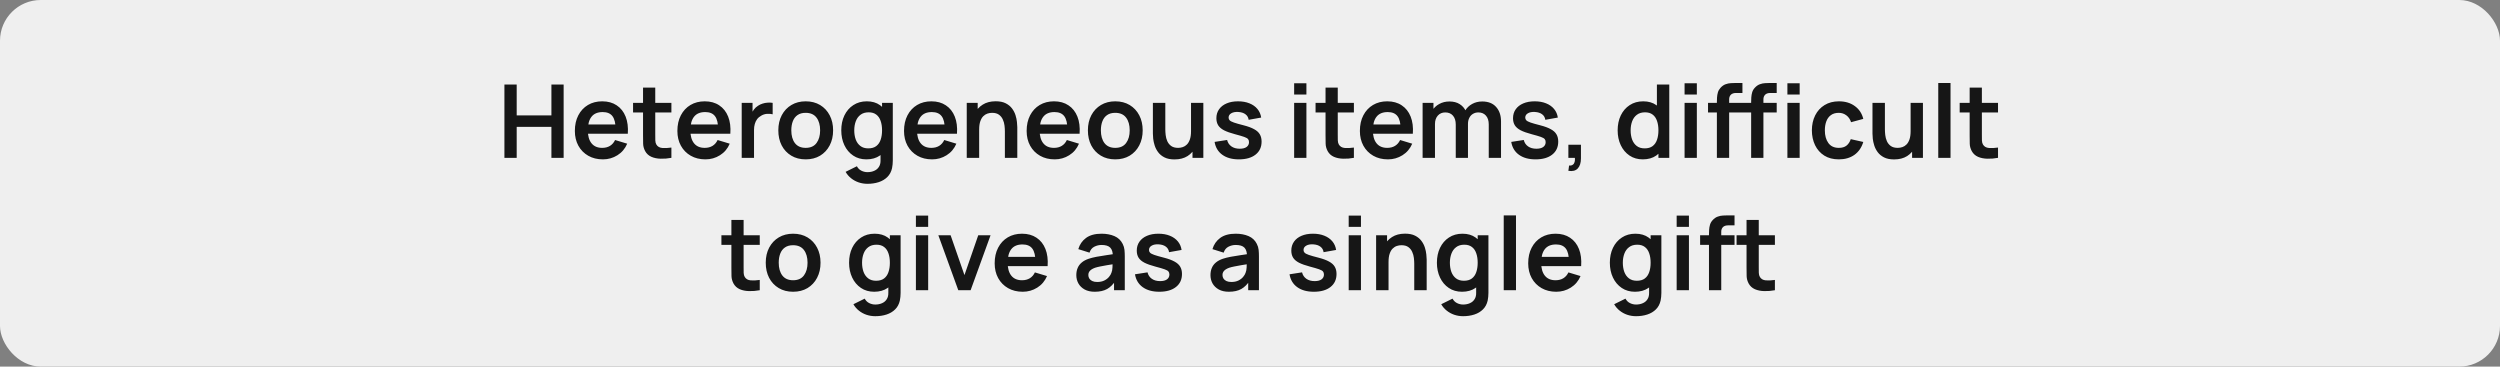 <?xml version="1.0" encoding="UTF-8"?> <svg xmlns="http://www.w3.org/2000/svg" width="491" height="72" viewBox="0 0 491 72" fill="none"><rect x="0" y="0" width="491" height="72" fill="#808080" stroke="none"/><rect width="491" height="72" rx="8" fill="#EFEFEF"></rect><path d="M99.068 31V16.6H101.478V22.66H108.298V16.6H110.698V31H108.298V24.92H101.478V31H99.068ZM118.412 31.3C117.318 31.3 116.358 31.063 115.532 30.59C114.705 30.117 114.058 29.46 113.592 28.62C113.132 27.78 112.902 26.813 112.902 25.72C112.902 24.54 113.128 23.517 113.582 22.65C114.035 21.777 114.665 21.1 115.472 20.62C116.278 20.14 117.212 19.9 118.272 19.9C119.392 19.9 120.342 20.163 121.122 20.69C121.908 21.21 122.492 21.947 122.872 22.9C123.252 23.853 123.395 24.977 123.302 26.27H120.912V25.39C120.905 24.217 120.698 23.36 120.292 22.82C119.885 22.28 119.245 22.01 118.372 22.01C117.385 22.01 116.652 22.317 116.172 22.93C115.692 23.537 115.452 24.427 115.452 25.6C115.452 26.693 115.692 27.54 116.172 28.14C116.652 28.74 117.352 29.04 118.272 29.04C118.865 29.04 119.375 28.91 119.802 28.65C120.235 28.383 120.568 28 120.802 27.5L123.182 28.22C122.768 29.193 122.128 29.95 121.262 30.49C120.402 31.03 119.452 31.3 118.412 31.3ZM114.692 26.27V24.45H122.122V26.27H114.692ZM131.863 31C131.149 31.133 130.449 31.19 129.763 31.17C129.083 31.157 128.473 31.033 127.933 30.8C127.393 30.56 126.983 30.183 126.703 29.67C126.456 29.203 126.326 28.727 126.313 28.24C126.299 27.753 126.293 27.203 126.293 26.59V17.2H128.693V26.45C128.693 26.883 128.696 27.263 128.703 27.59C128.716 27.917 128.786 28.183 128.913 28.39C129.153 28.79 129.536 29.013 130.063 29.06C130.589 29.107 131.189 29.08 131.863 28.98V31ZM124.333 22.09V20.2H131.863V22.09H124.333ZM138.548 31.3C137.455 31.3 136.495 31.063 135.668 30.59C134.842 30.117 134.195 29.46 133.728 28.62C133.268 27.78 133.038 26.813 133.038 25.72C133.038 24.54 133.265 23.517 133.718 22.65C134.172 21.777 134.802 21.1 135.608 20.62C136.415 20.14 137.348 19.9 138.408 19.9C139.528 19.9 140.478 20.163 141.258 20.69C142.045 21.21 142.628 21.947 143.008 22.9C143.388 23.853 143.532 24.977 143.438 26.27H141.048V25.39C141.042 24.217 140.835 23.36 140.428 22.82C140.022 22.28 139.382 22.01 138.508 22.01C137.522 22.01 136.788 22.317 136.308 22.93C135.828 23.537 135.588 24.427 135.588 25.6C135.588 26.693 135.828 27.54 136.308 28.14C136.788 28.74 137.488 29.04 138.408 29.04C139.002 29.04 139.512 28.91 139.938 28.65C140.372 28.383 140.705 28 140.938 27.5L143.318 28.22C142.905 29.193 142.265 29.95 141.398 30.49C140.538 31.03 139.588 31.3 138.548 31.3ZM134.828 26.27V24.45H142.258V26.27H134.828ZM145.67 31V20.2H147.8V22.83L147.54 22.49C147.673 22.13 147.85 21.803 148.07 21.51C148.296 21.21 148.566 20.963 148.88 20.77C149.146 20.59 149.44 20.45 149.76 20.35C150.086 20.243 150.42 20.18 150.76 20.16C151.1 20.133 151.43 20.147 151.75 20.2V22.45C151.43 22.357 151.06 22.327 150.64 22.36C150.226 22.393 149.853 22.51 149.52 22.71C149.186 22.89 148.913 23.12 148.7 23.4C148.493 23.68 148.34 24 148.24 24.36C148.14 24.713 148.09 25.097 148.09 25.51V31H145.67ZM158.233 31.3C157.153 31.3 156.209 31.057 155.403 30.57C154.596 30.083 153.969 29.413 153.523 28.56C153.083 27.7 152.863 26.713 152.863 25.6C152.863 24.467 153.089 23.473 153.543 22.62C153.996 21.767 154.626 21.1 155.433 20.62C156.239 20.14 157.173 19.9 158.233 19.9C159.319 19.9 160.266 20.143 161.073 20.63C161.879 21.117 162.506 21.79 162.953 22.65C163.399 23.503 163.623 24.487 163.623 25.6C163.623 26.72 163.396 27.71 162.943 28.57C162.496 29.423 161.869 30.093 161.063 30.58C160.256 31.06 159.313 31.3 158.233 31.3ZM158.233 29.04C159.193 29.04 159.906 28.72 160.373 28.08C160.839 27.44 161.073 26.613 161.073 25.6C161.073 24.553 160.836 23.72 160.363 23.1C159.889 22.473 159.179 22.16 158.233 22.16C157.586 22.16 157.053 22.307 156.633 22.6C156.219 22.887 155.913 23.29 155.713 23.81C155.513 24.323 155.413 24.92 155.413 25.6C155.413 26.647 155.649 27.483 156.123 28.11C156.603 28.73 157.306 29.04 158.233 29.04ZM170.366 36.1C169.766 36.1 169.189 36.007 168.636 35.82C168.089 35.633 167.596 35.363 167.156 35.01C166.716 34.663 166.356 34.243 166.076 33.75L168.296 32.65C168.502 33.043 168.792 33.333 169.166 33.52C169.546 33.713 169.949 33.81 170.376 33.81C170.876 33.81 171.322 33.72 171.716 33.54C172.109 33.367 172.412 33.107 172.626 32.76C172.846 32.42 172.949 31.993 172.936 31.48V28.41H173.236V20.2H175.346V31.52C175.346 31.793 175.332 32.053 175.306 32.3C175.286 32.553 175.249 32.8 175.196 33.04C175.036 33.74 174.729 34.313 174.276 34.76C173.822 35.213 173.259 35.55 172.586 35.77C171.919 35.99 171.179 36.1 170.366 36.1ZM170.156 31.3C169.162 31.3 168.296 31.05 167.556 30.55C166.816 30.05 166.242 29.37 165.836 28.51C165.429 27.65 165.226 26.68 165.226 25.6C165.226 24.507 165.429 23.533 165.836 22.68C166.249 21.82 166.832 21.143 167.586 20.65C168.339 20.15 169.226 19.9 170.246 19.9C171.272 19.9 172.132 20.15 172.826 20.65C173.526 21.143 174.056 21.82 174.416 22.68C174.776 23.54 174.956 24.513 174.956 25.6C174.956 26.673 174.776 27.643 174.416 28.51C174.056 29.37 173.519 30.05 172.806 30.55C172.092 31.05 171.209 31.3 170.156 31.3ZM170.526 29.14C171.172 29.14 171.692 28.993 172.086 28.7C172.486 28.4 172.776 27.983 172.956 27.45C173.142 26.917 173.236 26.3 173.236 25.6C173.236 24.893 173.142 24.277 172.956 23.75C172.776 23.217 172.492 22.803 172.106 22.51C171.719 22.21 171.219 22.06 170.606 22.06C169.959 22.06 169.426 22.22 169.006 22.54C168.586 22.853 168.276 23.28 168.076 23.82C167.876 24.353 167.776 24.947 167.776 25.6C167.776 26.26 167.872 26.86 168.066 27.4C168.266 27.933 168.569 28.357 168.976 28.67C169.382 28.983 169.899 29.14 170.526 29.14ZM183.06 31.3C181.967 31.3 181.007 31.063 180.18 30.59C179.353 30.117 178.707 29.46 178.24 28.62C177.78 27.78 177.55 26.813 177.55 25.72C177.55 24.54 177.777 23.517 178.23 22.65C178.683 21.777 179.313 21.1 180.12 20.62C180.927 20.14 181.86 19.9 182.92 19.9C184.04 19.9 184.99 20.163 185.77 20.69C186.557 21.21 187.14 21.947 187.52 22.9C187.9 23.853 188.043 24.977 187.95 26.27H185.56V25.39C185.553 24.217 185.347 23.36 184.94 22.82C184.533 22.28 183.893 22.01 183.02 22.01C182.033 22.01 181.3 22.317 180.82 22.93C180.34 23.537 180.1 24.427 180.1 25.6C180.1 26.693 180.34 27.54 180.82 28.14C181.3 28.74 182 29.04 182.92 29.04C183.513 29.04 184.023 28.91 184.45 28.65C184.883 28.383 185.217 28 185.45 27.5L187.83 28.22C187.417 29.193 186.777 29.95 185.91 30.49C185.05 31.03 184.1 31.3 183.06 31.3ZM179.34 26.27V24.45H186.77V26.27H179.34ZM197.358 31V25.8C197.358 25.46 197.335 25.083 197.288 24.67C197.242 24.257 197.132 23.86 196.958 23.48C196.792 23.093 196.538 22.777 196.198 22.53C195.865 22.283 195.412 22.16 194.838 22.16C194.532 22.16 194.228 22.21 193.928 22.31C193.628 22.41 193.355 22.583 193.108 22.83C192.868 23.07 192.675 23.403 192.528 23.83C192.382 24.25 192.308 24.79 192.308 25.45L190.878 24.84C190.878 23.92 191.055 23.087 191.408 22.34C191.768 21.593 192.295 21 192.988 20.56C193.682 20.113 194.535 19.89 195.548 19.89C196.348 19.89 197.008 20.023 197.528 20.29C198.048 20.557 198.462 20.897 198.768 21.31C199.075 21.723 199.302 22.163 199.448 22.63C199.595 23.097 199.688 23.54 199.728 23.96C199.775 24.373 199.798 24.71 199.798 24.97V31H197.358ZM189.868 31V20.2H192.018V23.55H192.308V31H189.868ZM207.142 31.3C206.049 31.3 205.089 31.063 204.262 30.59C203.435 30.117 202.789 29.46 202.322 28.62C201.862 27.78 201.632 26.813 201.632 25.72C201.632 24.54 201.859 23.517 202.312 22.65C202.765 21.777 203.395 21.1 204.202 20.62C205.009 20.14 205.942 19.9 207.002 19.9C208.122 19.9 209.072 20.163 209.852 20.69C210.639 21.21 211.222 21.947 211.602 22.9C211.982 23.853 212.125 24.977 212.032 26.27H209.642V25.39C209.635 24.217 209.429 23.36 209.022 22.82C208.615 22.28 207.975 22.01 207.102 22.01C206.115 22.01 205.382 22.317 204.902 22.93C204.422 23.537 204.182 24.427 204.182 25.6C204.182 26.693 204.422 27.54 204.902 28.14C205.382 28.74 206.082 29.04 207.002 29.04C207.595 29.04 208.105 28.91 208.532 28.65C208.965 28.383 209.299 28 209.532 27.5L211.912 28.22C211.499 29.193 210.859 29.95 209.992 30.49C209.132 31.03 208.182 31.3 207.142 31.3ZM203.422 26.27V24.45H210.852V26.27H203.422ZM219.033 31.3C217.953 31.3 217.01 31.057 216.203 30.57C215.397 30.083 214.77 29.413 214.323 28.56C213.883 27.7 213.663 26.713 213.663 25.6C213.663 24.467 213.89 23.473 214.343 22.62C214.797 21.767 215.427 21.1 216.233 20.62C217.04 20.14 217.973 19.9 219.033 19.9C220.12 19.9 221.067 20.143 221.873 20.63C222.68 21.117 223.307 21.79 223.753 22.65C224.2 23.503 224.423 24.487 224.423 25.6C224.423 26.72 224.197 27.71 223.743 28.57C223.297 29.423 222.67 30.093 221.863 30.58C221.057 31.06 220.113 31.3 219.033 31.3ZM219.033 29.04C219.993 29.04 220.707 28.72 221.173 28.08C221.64 27.44 221.873 26.613 221.873 25.6C221.873 24.553 221.637 23.72 221.163 23.1C220.69 22.473 219.98 22.16 219.033 22.16C218.387 22.16 217.853 22.307 217.433 22.6C217.02 22.887 216.713 23.29 216.513 23.81C216.313 24.323 216.213 24.92 216.213 25.6C216.213 26.647 216.45 27.483 216.923 28.11C217.403 28.73 218.107 29.04 219.033 29.04ZM230.677 31.31C229.877 31.31 229.217 31.177 228.697 30.91C228.177 30.643 227.763 30.303 227.457 29.89C227.15 29.477 226.923 29.037 226.777 28.57C226.63 28.103 226.533 27.663 226.487 27.25C226.447 26.83 226.427 26.49 226.427 26.23V20.2H228.867V25.4C228.867 25.733 228.89 26.11 228.937 26.53C228.983 26.943 229.09 27.343 229.257 27.73C229.43 28.11 229.683 28.423 230.017 28.67C230.357 28.917 230.813 29.04 231.387 29.04C231.693 29.04 231.997 28.99 232.297 28.89C232.597 28.79 232.867 28.62 233.107 28.38C233.353 28.133 233.55 27.797 233.697 27.37C233.843 26.943 233.917 26.403 233.917 25.75L235.347 26.36C235.347 27.28 235.167 28.113 234.807 28.86C234.453 29.607 233.93 30.203 233.237 30.65C232.543 31.09 231.69 31.31 230.677 31.31ZM234.207 31V27.65H233.917V20.2H236.337V31H234.207ZM243.316 31.3C241.983 31.3 240.899 31 240.066 30.4C239.233 29.8 238.726 28.957 238.546 27.87L241.006 27.49C241.133 28.023 241.413 28.443 241.846 28.75C242.279 29.057 242.826 29.21 243.486 29.21C244.066 29.21 244.513 29.097 244.826 28.87C245.146 28.637 245.306 28.32 245.306 27.92C245.306 27.673 245.246 27.477 245.126 27.33C245.013 27.177 244.759 27.03 244.366 26.89C243.973 26.75 243.369 26.573 242.556 26.36C241.649 26.12 240.929 25.863 240.396 25.59C239.863 25.31 239.479 24.98 239.246 24.6C239.013 24.22 238.896 23.76 238.896 23.22C238.896 22.547 239.073 21.96 239.426 21.46C239.779 20.96 240.273 20.577 240.906 20.31C241.539 20.037 242.286 19.9 243.146 19.9C243.986 19.9 244.729 20.03 245.376 20.29C246.029 20.55 246.556 20.92 246.956 21.4C247.356 21.88 247.603 22.443 247.696 23.09L245.236 23.53C245.176 23.07 244.966 22.707 244.606 22.44C244.253 22.173 243.779 22.023 243.186 21.99C242.619 21.957 242.163 22.043 241.816 22.25C241.469 22.45 241.296 22.733 241.296 23.1C241.296 23.307 241.366 23.483 241.506 23.63C241.646 23.777 241.926 23.923 242.346 24.07C242.773 24.217 243.406 24.397 244.246 24.61C245.106 24.83 245.793 25.083 246.306 25.37C246.826 25.65 247.199 25.987 247.426 26.38C247.659 26.773 247.776 27.25 247.776 27.81C247.776 28.897 247.379 29.75 246.586 30.37C245.799 30.99 244.709 31.3 243.316 31.3ZM254.17 18.56V16.35H256.58V18.56H254.17ZM254.17 31V20.2H256.58V31H254.17ZM265.906 31C265.192 31.133 264.492 31.19 263.806 31.17C263.126 31.157 262.516 31.033 261.976 30.8C261.436 30.56 261.026 30.183 260.746 29.67C260.499 29.203 260.369 28.727 260.356 28.24C260.342 27.753 260.336 27.203 260.336 26.59V17.2H262.736V26.45C262.736 26.883 262.739 27.263 262.746 27.59C262.759 27.917 262.829 28.183 262.956 28.39C263.196 28.79 263.579 29.013 264.106 29.06C264.632 29.107 265.232 29.08 265.906 28.98V31ZM258.376 22.09V20.2H265.906V22.09H258.376ZM272.591 31.3C271.498 31.3 270.538 31.063 269.711 30.59C268.885 30.117 268.238 29.46 267.771 28.62C267.311 27.78 267.081 26.813 267.081 25.72C267.081 24.54 267.308 23.517 267.761 22.65C268.215 21.777 268.845 21.1 269.651 20.62C270.458 20.14 271.391 19.9 272.451 19.9C273.571 19.9 274.521 20.163 275.301 20.69C276.088 21.21 276.671 21.947 277.051 22.9C277.431 23.853 277.575 24.977 277.481 26.27H275.091V25.39C275.085 24.217 274.878 23.36 274.471 22.82C274.065 22.28 273.425 22.01 272.551 22.01C271.565 22.01 270.831 22.317 270.351 22.93C269.871 23.537 269.631 24.427 269.631 25.6C269.631 26.693 269.871 27.54 270.351 28.14C270.831 28.74 271.531 29.04 272.451 29.04C273.045 29.04 273.555 28.91 273.981 28.65C274.415 28.383 274.748 28 274.981 27.5L277.361 28.22C276.948 29.193 276.308 29.95 275.441 30.49C274.581 31.03 273.631 31.3 272.591 31.3ZM268.871 26.27V24.45H276.301V26.27H268.871ZM292.39 31V24.44C292.39 23.7 292.206 23.123 291.84 22.71C291.473 22.29 290.976 22.08 290.35 22.08C289.963 22.08 289.616 22.17 289.31 22.35C289.003 22.523 288.76 22.783 288.58 23.13C288.4 23.47 288.31 23.877 288.31 24.35L287.24 23.72C287.233 22.973 287.4 22.317 287.74 21.75C288.086 21.177 288.553 20.73 289.14 20.41C289.726 20.09 290.38 19.93 291.1 19.93C292.293 19.93 293.206 20.29 293.84 21.01C294.48 21.723 294.8 22.663 294.8 23.83V31H292.39ZM279.4 31V20.2H281.53V23.55H281.83V31H279.4ZM285.91 31V24.47C285.91 23.717 285.726 23.13 285.36 22.71C284.993 22.29 284.493 22.08 283.86 22.08C283.246 22.08 282.753 22.29 282.38 22.71C282.013 23.13 281.83 23.677 281.83 24.35L280.75 23.63C280.75 22.93 280.923 22.3 281.27 21.74C281.616 21.18 282.083 20.74 282.67 20.42C283.263 20.093 283.926 19.93 284.66 19.93C285.466 19.93 286.14 20.103 286.68 20.45C287.226 20.79 287.633 21.257 287.9 21.85C288.173 22.437 288.31 23.1 288.31 23.84V31H285.91ZM301.578 31.3C300.244 31.3 299.161 31 298.328 30.4C297.494 29.8 296.988 28.957 296.808 27.87L299.268 27.49C299.394 28.023 299.674 28.443 300.108 28.75C300.541 29.057 301.088 29.21 301.748 29.21C302.328 29.21 302.774 29.097 303.088 28.87C303.408 28.637 303.568 28.32 303.568 27.92C303.568 27.673 303.508 27.477 303.388 27.33C303.274 27.177 303.021 27.03 302.628 26.89C302.234 26.75 301.631 26.573 300.818 26.36C299.911 26.12 299.191 25.863 298.658 25.59C298.124 25.31 297.741 24.98 297.508 24.6C297.274 24.22 297.158 23.76 297.158 23.22C297.158 22.547 297.334 21.96 297.688 21.46C298.041 20.96 298.534 20.577 299.168 20.31C299.801 20.037 300.548 19.9 301.408 19.9C302.248 19.9 302.991 20.03 303.638 20.29C304.291 20.55 304.818 20.92 305.218 21.4C305.618 21.88 305.864 22.443 305.958 23.09L303.498 23.53C303.438 23.07 303.228 22.707 302.868 22.44C302.514 22.173 302.041 22.023 301.448 21.99C300.881 21.957 300.424 22.043 300.078 22.25C299.731 22.45 299.558 22.733 299.558 23.1C299.558 23.307 299.628 23.483 299.768 23.63C299.908 23.777 300.188 23.923 300.608 24.07C301.034 24.217 301.668 24.397 302.508 24.61C303.368 24.83 304.054 25.083 304.568 25.37C305.088 25.65 305.461 25.987 305.688 26.38C305.921 26.773 306.038 27.25 306.038 27.81C306.038 28.897 305.641 29.75 304.848 30.37C304.061 30.99 302.971 31.3 301.578 31.3ZM308.028 33.55L308.168 32.51C308.475 32.537 308.718 32.483 308.898 32.35C309.078 32.223 309.198 32.04 309.258 31.8C309.325 31.567 309.341 31.3 309.308 31H308.028V28.43H310.498V31.1C310.498 31.973 310.291 32.633 309.878 33.08C309.465 33.527 308.848 33.683 308.028 33.55ZM322.636 31.3C321.643 31.3 320.776 31.05 320.036 30.55C319.296 30.05 318.723 29.37 318.316 28.51C317.91 27.65 317.706 26.68 317.706 25.6C317.706 24.507 317.91 23.533 318.316 22.68C318.73 21.82 319.313 21.143 320.066 20.65C320.82 20.15 321.706 19.9 322.726 19.9C323.753 19.9 324.613 20.15 325.306 20.65C326.006 21.143 326.536 21.82 326.896 22.68C327.256 23.54 327.436 24.513 327.436 25.6C327.436 26.673 327.256 27.643 326.896 28.51C326.536 29.37 326 30.05 325.286 30.55C324.573 31.05 323.69 31.3 322.636 31.3ZM323.006 29.14C323.653 29.14 324.173 28.993 324.566 28.7C324.966 28.4 325.256 27.983 325.436 27.45C325.623 26.917 325.716 26.3 325.716 25.6C325.716 24.893 325.623 24.277 325.436 23.75C325.256 23.217 324.973 22.803 324.586 22.51C324.2 22.21 323.7 22.06 323.086 22.06C322.44 22.06 321.906 22.22 321.486 22.54C321.066 22.853 320.756 23.28 320.556 23.82C320.356 24.353 320.256 24.947 320.256 25.6C320.256 26.26 320.353 26.86 320.546 27.4C320.746 27.933 321.05 28.357 321.456 28.67C321.863 28.983 322.38 29.14 323.006 29.14ZM325.716 31V23.42H325.416V16.6H327.846V31H325.716ZM330.85 18.56V16.35H333.26V18.56H330.85ZM330.85 31V20.2H333.26V31H330.85ZM337.195 31V20.03C337.195 19.757 337.205 19.457 337.225 19.13C337.245 18.797 337.302 18.467 337.395 18.14C337.489 17.813 337.659 17.517 337.905 17.25C338.212 16.91 338.542 16.677 338.895 16.55C339.255 16.417 339.609 16.343 339.955 16.33C340.302 16.31 340.605 16.3 340.865 16.3H342.215V18.26H340.965C340.505 18.26 340.162 18.377 339.935 18.61C339.715 18.837 339.605 19.137 339.605 19.51V31H337.195ZM335.455 22.09V20.2H342.215V22.09H335.455ZM343.925 31V20.03C343.925 19.757 343.935 19.457 343.955 19.13C343.975 18.797 344.032 18.467 344.125 18.14C344.219 17.813 344.389 17.517 344.635 17.25C344.942 16.91 345.272 16.677 345.625 16.55C345.985 16.417 346.339 16.343 346.685 16.33C347.032 16.31 347.335 16.3 347.595 16.3H348.945V18.26H347.695C347.235 18.26 346.892 18.377 346.665 18.61C346.445 18.837 346.335 19.137 346.335 19.51V31H343.925ZM342.185 22.09V20.2H348.945V22.09H342.185ZM351.045 18.56V16.35H353.455V18.56H351.045ZM351.045 31V20.2H353.455V31H351.045ZM361.141 31.3C360.027 31.3 359.077 31.053 358.291 30.56C357.504 30.06 356.901 29.38 356.481 28.52C356.067 27.66 355.857 26.687 355.851 25.6C355.857 24.493 356.074 23.513 356.501 22.66C356.934 21.8 357.547 21.127 358.341 20.64C359.134 20.147 360.077 19.9 361.171 19.9C362.397 19.9 363.434 20.21 364.281 20.83C365.134 21.443 365.691 22.283 365.951 23.35L363.551 24C363.364 23.42 363.054 22.97 362.621 22.65C362.187 22.323 361.694 22.16 361.141 22.16C360.514 22.16 359.997 22.31 359.591 22.61C359.184 22.903 358.884 23.31 358.691 23.83C358.497 24.35 358.401 24.94 358.401 25.6C358.401 26.627 358.631 27.457 359.091 28.09C359.551 28.723 360.234 29.04 361.141 29.04C361.781 29.04 362.284 28.893 362.651 28.6C363.024 28.307 363.304 27.883 363.491 27.33L365.951 27.88C365.617 28.98 365.034 29.827 364.201 30.42C363.367 31.007 362.347 31.3 361.141 31.3ZM372.005 31.31C371.205 31.31 370.545 31.177 370.025 30.91C369.505 30.643 369.091 30.303 368.785 29.89C368.478 29.477 368.251 29.037 368.105 28.57C367.958 28.103 367.861 27.663 367.815 27.25C367.775 26.83 367.755 26.49 367.755 26.23V20.2H370.195V25.4C370.195 25.733 370.218 26.11 370.265 26.53C370.311 26.943 370.418 27.343 370.585 27.73C370.758 28.11 371.011 28.423 371.345 28.67C371.685 28.917 372.141 29.04 372.715 29.04C373.021 29.04 373.325 28.99 373.625 28.89C373.925 28.79 374.195 28.62 374.435 28.38C374.681 28.133 374.878 27.797 375.025 27.37C375.171 26.943 375.245 26.403 375.245 25.75L376.675 26.36C376.675 27.28 376.495 28.113 376.135 28.86C375.781 29.607 375.258 30.203 374.565 30.65C373.871 31.09 373.018 31.31 372.005 31.31ZM375.535 31V27.65H375.245V20.2H377.665V31H375.535ZM380.674 31V16.3H383.084V31H380.674ZM392.41 31C391.696 31.133 390.996 31.19 390.31 31.17C389.63 31.157 389.02 31.033 388.48 30.8C387.94 30.56 387.53 30.183 387.25 29.67C387.003 29.203 386.873 28.727 386.86 28.24C386.846 27.753 386.84 27.203 386.84 26.59V17.2H389.24V26.45C389.24 26.883 389.243 27.263 389.25 27.59C389.263 27.917 389.333 28.183 389.46 28.39C389.7 28.79 390.083 29.013 390.61 29.06C391.136 29.107 391.736 29.08 392.41 28.98V31ZM384.88 22.09V20.2H392.41V22.09H384.88ZM149.216 57C148.503 57.133 147.803 57.19 147.116 57.17C146.436 57.157 145.826 57.033 145.286 56.8C144.746 56.56 144.336 56.183 144.056 55.67C143.81 55.203 143.68 54.727 143.666 54.24C143.653 53.753 143.646 53.203 143.646 52.59V43.2H146.046V52.45C146.046 52.883 146.05 53.263 146.056 53.59C146.07 53.917 146.14 54.183 146.266 54.39C146.506 54.79 146.89 55.013 147.416 55.06C147.943 55.107 148.543 55.08 149.216 54.98V57ZM141.686 48.09V46.2H149.216V48.09H141.686ZM155.762 57.3C154.682 57.3 153.738 57.057 152.932 56.57C152.125 56.083 151.498 55.413 151.052 54.56C150.612 53.7 150.392 52.713 150.392 51.6C150.392 50.467 150.618 49.473 151.072 48.62C151.525 47.767 152.155 47.1 152.962 46.62C153.768 46.14 154.702 45.9 155.762 45.9C156.848 45.9 157.795 46.143 158.602 46.63C159.408 47.117 160.035 47.79 160.482 48.65C160.928 49.503 161.152 50.487 161.152 51.6C161.152 52.72 160.925 53.71 160.472 54.57C160.025 55.423 159.398 56.093 158.592 56.58C157.785 57.06 156.842 57.3 155.762 57.3ZM155.762 55.04C156.722 55.04 157.435 54.72 157.902 54.08C158.368 53.44 158.602 52.613 158.602 51.6C158.602 50.553 158.365 49.72 157.892 49.1C157.418 48.473 156.708 48.16 155.762 48.16C155.115 48.16 154.582 48.307 154.162 48.6C153.748 48.887 153.442 49.29 153.242 49.81C153.042 50.323 152.942 50.92 152.942 51.6C152.942 52.647 153.178 53.483 153.652 54.11C154.132 54.73 154.835 55.04 155.762 55.04ZM171.899 62.1C171.299 62.1 170.722 62.007 170.169 61.82C169.622 61.633 169.129 61.363 168.689 61.01C168.249 60.663 167.889 60.243 167.609 59.75L169.829 58.65C170.036 59.043 170.326 59.333 170.699 59.52C171.079 59.713 171.482 59.81 171.909 59.81C172.409 59.81 172.856 59.72 173.249 59.54C173.642 59.367 173.946 59.107 174.159 58.76C174.379 58.42 174.482 57.993 174.469 57.48V54.41H174.769V46.2H176.879V57.52C176.879 57.793 176.866 58.053 176.839 58.3C176.819 58.553 176.782 58.8 176.729 59.04C176.569 59.74 176.262 60.313 175.809 60.76C175.356 61.213 174.792 61.55 174.119 61.77C173.452 61.99 172.712 62.1 171.899 62.1ZM171.689 57.3C170.696 57.3 169.829 57.05 169.089 56.55C168.349 56.05 167.776 55.37 167.369 54.51C166.962 53.65 166.759 52.68 166.759 51.6C166.759 50.507 166.962 49.533 167.369 48.68C167.782 47.82 168.366 47.143 169.119 46.65C169.872 46.15 170.759 45.9 171.779 45.9C172.806 45.9 173.666 46.15 174.359 46.65C175.059 47.143 175.589 47.82 175.949 48.68C176.309 49.54 176.489 50.513 176.489 51.6C176.489 52.673 176.309 53.643 175.949 54.51C175.589 55.37 175.052 56.05 174.339 56.55C173.626 57.05 172.742 57.3 171.689 57.3ZM172.059 55.14C172.706 55.14 173.226 54.993 173.619 54.7C174.019 54.4 174.309 53.983 174.489 53.45C174.676 52.917 174.769 52.3 174.769 51.6C174.769 50.893 174.676 50.277 174.489 49.75C174.309 49.217 174.026 48.803 173.639 48.51C173.252 48.21 172.752 48.06 172.139 48.06C171.492 48.06 170.959 48.22 170.539 48.54C170.119 48.853 169.809 49.28 169.609 49.82C169.409 50.353 169.309 50.947 169.309 51.6C169.309 52.26 169.406 52.86 169.599 53.4C169.799 53.933 170.102 54.357 170.509 54.67C170.916 54.983 171.432 55.14 172.059 55.14ZM179.883 44.56V42.35H182.293V44.56H179.883ZM179.883 57V46.2H182.293V57H179.883ZM188.209 57L184.289 46.2H186.699L189.419 54.03L192.129 46.2H194.549L190.629 57H188.209ZM200.863 57.3C199.769 57.3 198.809 57.063 197.983 56.59C197.156 56.117 196.509 55.46 196.043 54.62C195.583 53.78 195.353 52.813 195.353 51.72C195.353 50.54 195.579 49.517 196.033 48.65C196.486 47.777 197.116 47.1 197.923 46.62C198.729 46.14 199.663 45.9 200.723 45.9C201.843 45.9 202.793 46.163 203.573 46.69C204.359 47.21 204.943 47.947 205.323 48.9C205.703 49.853 205.846 50.977 205.753 52.27H203.363V51.39C203.356 50.217 203.149 49.36 202.743 48.82C202.336 48.28 201.696 48.01 200.823 48.01C199.836 48.01 199.103 48.317 198.623 48.93C198.143 49.537 197.903 50.427 197.903 51.6C197.903 52.693 198.143 53.54 198.623 54.14C199.103 54.74 199.803 55.04 200.723 55.04C201.316 55.04 201.826 54.91 202.253 54.65C202.686 54.383 203.019 54 203.253 53.5L205.633 54.22C205.219 55.193 204.579 55.95 203.713 56.49C202.853 57.03 201.903 57.3 200.863 57.3ZM197.143 52.27V50.45H204.573V52.27H197.143ZM215.008 57.3C214.228 57.3 213.568 57.153 213.028 56.86C212.488 56.56 212.078 56.163 211.798 55.67C211.525 55.177 211.388 54.633 211.388 54.04C211.388 53.52 211.475 53.053 211.648 52.64C211.821 52.22 212.088 51.86 212.448 51.56C212.808 51.253 213.275 51.003 213.848 50.81C214.281 50.67 214.788 50.543 215.368 50.43C215.955 50.317 216.588 50.213 217.268 50.12C217.955 50.02 218.671 49.913 219.418 49.8L218.558 50.29C218.565 49.543 218.398 48.993 218.058 48.64C217.718 48.287 217.145 48.11 216.338 48.11C215.851 48.11 215.381 48.223 214.928 48.45C214.475 48.677 214.158 49.067 213.978 49.62L211.778 48.93C212.045 48.017 212.551 47.283 213.298 46.73C214.051 46.177 215.065 45.9 216.338 45.9C217.298 45.9 218.141 46.057 218.868 46.37C219.601 46.683 220.145 47.197 220.498 47.91C220.691 48.29 220.808 48.68 220.848 49.08C220.888 49.473 220.908 49.903 220.908 50.37V57H218.798V54.66L219.148 55.04C218.661 55.82 218.091 56.393 217.438 56.76C216.791 57.12 215.981 57.3 215.008 57.3ZM215.488 55.38C216.035 55.38 216.501 55.283 216.888 55.09C217.275 54.897 217.581 54.66 217.808 54.38C218.041 54.1 218.198 53.837 218.278 53.59C218.405 53.283 218.475 52.933 218.488 52.54C218.508 52.14 218.518 51.817 218.518 51.57L219.258 51.79C218.531 51.903 217.908 52.003 217.388 52.09C216.868 52.177 216.421 52.26 216.048 52.34C215.675 52.413 215.345 52.497 215.058 52.59C214.778 52.69 214.541 52.807 214.348 52.94C214.155 53.073 214.005 53.227 213.898 53.4C213.798 53.573 213.748 53.777 213.748 54.01C213.748 54.277 213.815 54.513 213.948 54.72C214.081 54.92 214.275 55.08 214.528 55.2C214.788 55.32 215.108 55.38 215.488 55.38ZM227.681 57.3C226.348 57.3 225.265 57 224.431 56.4C223.598 55.8 223.091 54.957 222.911 53.87L225.371 53.49C225.498 54.023 225.778 54.443 226.211 54.75C226.645 55.057 227.191 55.21 227.851 55.21C228.431 55.21 228.878 55.097 229.191 54.87C229.511 54.637 229.671 54.32 229.671 53.92C229.671 53.673 229.611 53.477 229.491 53.33C229.378 53.177 229.125 53.03 228.731 52.89C228.338 52.75 227.735 52.573 226.921 52.36C226.015 52.12 225.295 51.863 224.761 51.59C224.228 51.31 223.845 50.98 223.611 50.6C223.378 50.22 223.261 49.76 223.261 49.22C223.261 48.547 223.438 47.96 223.791 47.46C224.145 46.96 224.638 46.577 225.271 46.31C225.905 46.037 226.651 45.9 227.511 45.9C228.351 45.9 229.095 46.03 229.741 46.29C230.395 46.55 230.921 46.92 231.321 47.4C231.721 47.88 231.968 48.443 232.061 49.09L229.601 49.53C229.541 49.07 229.331 48.707 228.971 48.44C228.618 48.173 228.145 48.023 227.551 47.99C226.985 47.957 226.528 48.043 226.181 48.25C225.835 48.45 225.661 48.733 225.661 49.1C225.661 49.307 225.731 49.483 225.871 49.63C226.011 49.777 226.291 49.923 226.711 50.07C227.138 50.217 227.771 50.397 228.611 50.61C229.471 50.83 230.158 51.083 230.671 51.37C231.191 51.65 231.565 51.987 231.791 52.38C232.025 52.773 232.141 53.25 232.141 53.81C232.141 54.897 231.745 55.75 230.951 56.37C230.165 56.99 229.075 57.3 227.681 57.3ZM241.356 57.3C240.576 57.3 239.916 57.153 239.376 56.86C238.836 56.56 238.426 56.163 238.146 55.67C237.872 55.177 237.736 54.633 237.736 54.04C237.736 53.52 237.822 53.053 237.996 52.64C238.169 52.22 238.436 51.86 238.796 51.56C239.156 51.253 239.622 51.003 240.196 50.81C240.629 50.67 241.136 50.543 241.716 50.43C242.302 50.317 242.936 50.213 243.616 50.12C244.302 50.02 245.019 49.913 245.766 49.8L244.906 50.29C244.912 49.543 244.746 48.993 244.406 48.64C244.066 48.287 243.492 48.11 242.686 48.11C242.199 48.11 241.729 48.223 241.276 48.45C240.822 48.677 240.506 49.067 240.326 49.62L238.126 48.93C238.392 48.017 238.899 47.283 239.646 46.73C240.399 46.177 241.412 45.9 242.686 45.9C243.646 45.9 244.489 46.057 245.216 46.37C245.949 46.683 246.492 47.197 246.846 47.91C247.039 48.29 247.156 48.68 247.196 49.08C247.236 49.473 247.256 49.903 247.256 50.37V57H245.146V54.66L245.496 55.04C245.009 55.82 244.439 56.393 243.786 56.76C243.139 57.12 242.329 57.3 241.356 57.3ZM241.836 55.38C242.382 55.38 242.849 55.283 243.236 55.09C243.622 54.897 243.929 54.66 244.156 54.38C244.389 54.1 244.546 53.837 244.626 53.59C244.752 53.283 244.822 52.933 244.836 52.54C244.856 52.14 244.866 51.817 244.866 51.57L245.606 51.79C244.879 51.903 244.256 52.003 243.736 52.09C243.216 52.177 242.769 52.26 242.396 52.34C242.022 52.413 241.692 52.497 241.406 52.59C241.126 52.69 240.889 52.807 240.696 52.94C240.502 53.073 240.352 53.227 240.246 53.4C240.146 53.573 240.096 53.777 240.096 54.01C240.096 54.277 240.162 54.513 240.296 54.72C240.429 54.92 240.622 55.08 240.876 55.2C241.136 55.32 241.456 55.38 241.836 55.38ZM258.033 57.3C256.7 57.3 255.616 57 254.783 56.4C253.95 55.8 253.443 54.957 253.263 53.87L255.723 53.49C255.85 54.023 256.13 54.443 256.563 54.75C256.996 55.057 257.543 55.21 258.203 55.21C258.783 55.21 259.23 55.097 259.543 54.87C259.863 54.637 260.023 54.32 260.023 53.92C260.023 53.673 259.963 53.477 259.843 53.33C259.73 53.177 259.476 53.03 259.083 52.89C258.69 52.75 258.086 52.573 257.273 52.36C256.366 52.12 255.646 51.863 255.113 51.59C254.58 51.31 254.196 50.98 253.963 50.6C253.73 50.22 253.613 49.76 253.613 49.22C253.613 48.547 253.79 47.96 254.143 47.46C254.496 46.96 254.99 46.577 255.623 46.31C256.256 46.037 257.003 45.9 257.863 45.9C258.703 45.9 259.446 46.03 260.093 46.29C260.746 46.55 261.273 46.92 261.673 47.4C262.073 47.88 262.32 48.443 262.413 49.09L259.953 49.53C259.893 49.07 259.683 48.707 259.323 48.44C258.97 48.173 258.496 48.023 257.903 47.99C257.336 47.957 256.88 48.043 256.533 48.25C256.186 48.45 256.013 48.733 256.013 49.1C256.013 49.307 256.083 49.483 256.223 49.63C256.363 49.777 256.643 49.923 257.063 50.07C257.49 50.217 258.123 50.397 258.963 50.61C259.823 50.83 260.51 51.083 261.023 51.37C261.543 51.65 261.916 51.987 262.143 52.38C262.376 52.773 262.493 53.25 262.493 53.81C262.493 54.897 262.096 55.75 261.303 56.37C260.516 56.99 259.426 57.3 258.033 57.3ZM264.883 44.56V42.35H267.293V44.56H264.883ZM264.883 57V46.2H267.293V57H264.883ZM277.759 57V51.8C277.759 51.46 277.735 51.083 277.689 50.67C277.642 50.257 277.532 49.86 277.359 49.48C277.192 49.093 276.939 48.777 276.599 48.53C276.265 48.283 275.812 48.16 275.239 48.16C274.932 48.16 274.629 48.21 274.329 48.31C274.029 48.41 273.755 48.583 273.509 48.83C273.269 49.07 273.075 49.403 272.929 49.83C272.782 50.25 272.709 50.79 272.709 51.45L271.279 50.84C271.279 49.92 271.455 49.087 271.809 48.34C272.169 47.593 272.695 47 273.389 46.56C274.082 46.113 274.935 45.89 275.949 45.89C276.749 45.89 277.409 46.023 277.929 46.29C278.449 46.557 278.862 46.897 279.169 47.31C279.475 47.723 279.702 48.163 279.849 48.63C279.995 49.097 280.089 49.54 280.129 49.96C280.175 50.373 280.199 50.71 280.199 50.97V57H277.759ZM270.269 57V46.2H272.419V49.55H272.709V57H270.269ZM287.348 62.1C286.748 62.1 286.172 62.007 285.618 61.82C285.072 61.633 284.578 61.363 284.138 61.01C283.698 60.663 283.338 60.243 283.058 59.75L285.278 58.65C285.485 59.043 285.775 59.333 286.148 59.52C286.528 59.713 286.932 59.81 287.358 59.81C287.858 59.81 288.305 59.72 288.698 59.54C289.092 59.367 289.395 59.107 289.608 58.76C289.828 58.42 289.932 57.993 289.918 57.48V54.41H290.218V46.2H292.328V57.52C292.328 57.793 292.315 58.053 292.288 58.3C292.268 58.553 292.232 58.8 292.178 59.04C292.018 59.74 291.712 60.313 291.258 60.76C290.805 61.213 290.242 61.55 289.568 61.77C288.902 61.99 288.162 62.1 287.348 62.1ZM287.138 57.3C286.145 57.3 285.278 57.05 284.538 56.55C283.798 56.05 283.225 55.37 282.818 54.51C282.412 53.65 282.208 52.68 282.208 51.6C282.208 50.507 282.412 49.533 282.818 48.68C283.232 47.82 283.815 47.143 284.568 46.65C285.322 46.15 286.208 45.9 287.228 45.9C288.255 45.9 289.115 46.15 289.808 46.65C290.508 47.143 291.038 47.82 291.398 48.68C291.758 49.54 291.938 50.513 291.938 51.6C291.938 52.673 291.758 53.643 291.398 54.51C291.038 55.37 290.502 56.05 289.788 56.55C289.075 57.05 288.192 57.3 287.138 57.3ZM287.508 55.14C288.155 55.14 288.675 54.993 289.068 54.7C289.468 54.4 289.758 53.983 289.938 53.45C290.125 52.917 290.218 52.3 290.218 51.6C290.218 50.893 290.125 50.277 289.938 49.75C289.758 49.217 289.475 48.803 289.088 48.51C288.702 48.21 288.202 48.06 287.588 48.06C286.942 48.06 286.408 48.22 285.988 48.54C285.568 48.853 285.258 49.28 285.058 49.82C284.858 50.353 284.758 50.947 284.758 51.6C284.758 52.26 284.855 52.86 285.048 53.4C285.248 53.933 285.552 54.357 285.958 54.67C286.365 54.983 286.882 55.14 287.508 55.14ZM295.332 57V42.3H297.742V57H295.332ZM305.648 57.3C304.555 57.3 303.595 57.063 302.768 56.59C301.941 56.117 301.295 55.46 300.828 54.62C300.368 53.78 300.138 52.813 300.138 51.72C300.138 50.54 300.365 49.517 300.818 48.65C301.271 47.777 301.901 47.1 302.708 46.62C303.515 46.14 304.448 45.9 305.508 45.9C306.628 45.9 307.578 46.163 308.358 46.69C309.145 47.21 309.728 47.947 310.108 48.9C310.488 49.853 310.631 50.977 310.538 52.27H308.148V51.39C308.141 50.217 307.935 49.36 307.528 48.82C307.121 48.28 306.481 48.01 305.608 48.01C304.621 48.01 303.888 48.317 303.408 48.93C302.928 49.537 302.688 50.427 302.688 51.6C302.688 52.693 302.928 53.54 303.408 54.14C303.888 54.74 304.588 55.04 305.508 55.04C306.101 55.04 306.611 54.91 307.038 54.65C307.471 54.383 307.805 54 308.038 53.5L310.418 54.22C310.005 55.193 309.365 55.95 308.498 56.49C307.638 57.03 306.688 57.3 305.648 57.3ZM301.928 52.27V50.45H309.358V52.27H301.928ZM321.313 62.1C320.713 62.1 320.136 62.007 319.583 61.82C319.036 61.633 318.543 61.363 318.103 61.01C317.663 60.663 317.303 60.243 317.023 59.75L319.243 58.65C319.45 59.043 319.74 59.333 320.113 59.52C320.493 59.713 320.896 59.81 321.323 59.81C321.823 59.81 322.27 59.72 322.663 59.54C323.056 59.367 323.36 59.107 323.573 58.76C323.793 58.42 323.896 57.993 323.883 57.48V54.41H324.183V46.2H326.293V57.52C326.293 57.793 326.28 58.053 326.253 58.3C326.233 58.553 326.196 58.8 326.143 59.04C325.983 59.74 325.676 60.313 325.223 60.76C324.77 61.213 324.206 61.55 323.533 61.77C322.866 61.99 322.126 62.1 321.313 62.1ZM321.103 57.3C320.11 57.3 319.243 57.05 318.503 56.55C317.763 56.05 317.19 55.37 316.783 54.51C316.376 53.65 316.173 52.68 316.173 51.6C316.173 50.507 316.376 49.533 316.783 48.68C317.196 47.82 317.78 47.143 318.533 46.65C319.286 46.15 320.173 45.9 321.193 45.9C322.22 45.9 323.08 46.15 323.773 46.65C324.473 47.143 325.003 47.82 325.363 48.68C325.723 49.54 325.903 50.513 325.903 51.6C325.903 52.673 325.723 53.643 325.363 54.51C325.003 55.37 324.466 56.05 323.753 56.55C323.04 57.05 322.156 57.3 321.103 57.3ZM321.473 55.14C322.12 55.14 322.64 54.993 323.033 54.7C323.433 54.4 323.723 53.983 323.903 53.45C324.09 52.917 324.183 52.3 324.183 51.6C324.183 50.893 324.09 50.277 323.903 49.75C323.723 49.217 323.44 48.803 323.053 48.51C322.666 48.21 322.166 48.06 321.553 48.06C320.906 48.06 320.373 48.22 319.953 48.54C319.533 48.853 319.223 49.28 319.023 49.82C318.823 50.353 318.723 50.947 318.723 51.6C318.723 52.26 318.82 52.86 319.013 53.4C319.213 53.933 319.516 54.357 319.923 54.67C320.33 54.983 320.846 55.14 321.473 55.14ZM329.297 44.56V42.35H331.707V44.56H329.297ZM329.297 57V46.2H331.707V57H329.297ZM335.643 57V46.03C335.643 45.757 335.653 45.457 335.673 45.13C335.693 44.797 335.749 44.467 335.843 44.14C335.936 43.813 336.106 43.517 336.353 43.25C336.659 42.91 336.989 42.677 337.343 42.55C337.703 42.417 338.056 42.343 338.403 42.33C338.749 42.31 339.053 42.3 339.313 42.3H340.663V44.26H339.413C338.953 44.26 338.609 44.377 338.383 44.61C338.163 44.837 338.053 45.137 338.053 45.51V57H335.643ZM333.903 48.09V46.2H340.663V48.09H333.903ZM348.591 57C347.878 57.133 347.178 57.19 346.491 57.17C345.811 57.157 345.201 57.033 344.661 56.8C344.121 56.56 343.711 56.183 343.431 55.67C343.185 55.203 343.055 54.727 343.041 54.24C343.028 53.753 343.021 53.203 343.021 52.59V43.2H345.421V52.45C345.421 52.883 345.425 53.263 345.431 53.59C345.445 53.917 345.515 54.183 345.641 54.39C345.881 54.79 346.265 55.013 346.791 55.06C347.318 55.107 347.918 55.08 348.591 54.98V57ZM341.061 48.09V46.2H348.591V48.09H341.061Z" fill="#161616"></path></svg> 